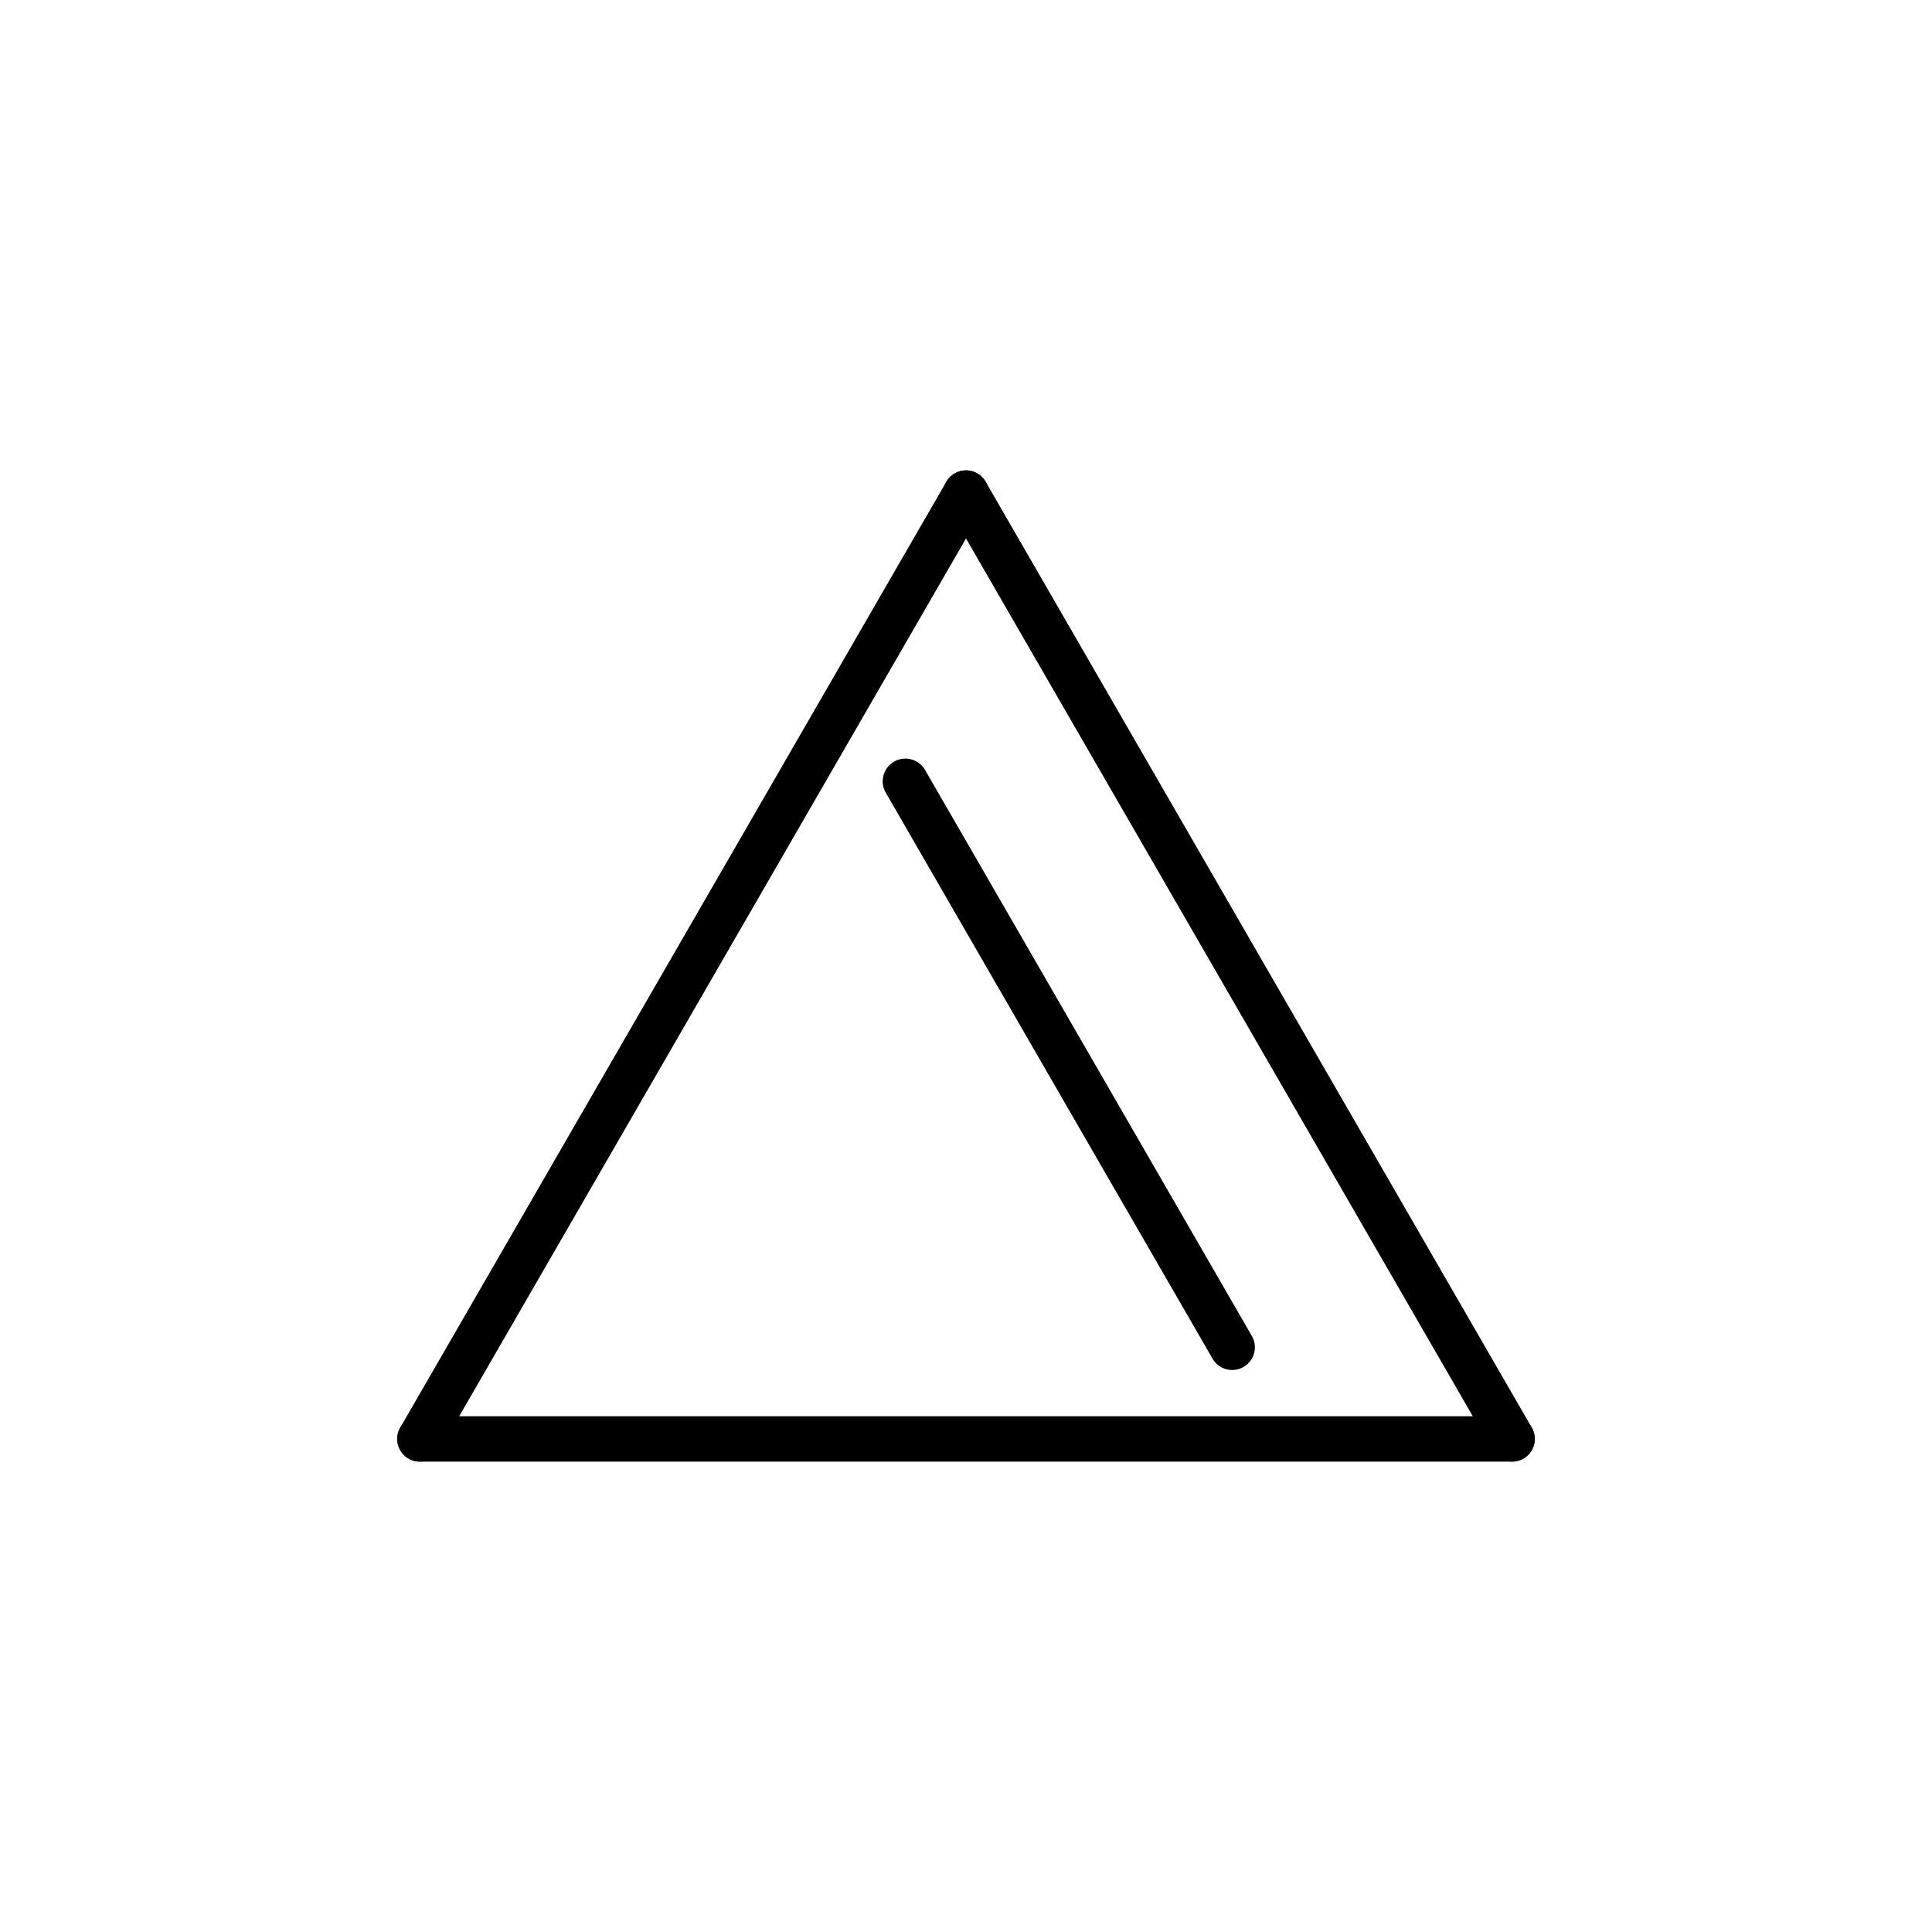 <?xml version="1.0"?>
<!DOCTYPE svg PUBLIC '-//W3C//DTD SVG 1.0//EN'
          'http://www.w3.org/TR/2001/REC-SVG-20010904/DTD/svg10.dtd'>
<svg fill-opacity="1" xmlns:xlink="http://www.w3.org/1999/xlink" color-rendering="auto" color-interpolation="auto" text-rendering="auto" stroke="black" stroke-linecap="square" width="150" stroke-miterlimit="10" shape-rendering="auto" stroke-opacity="1" fill="black" stroke-dasharray="none" font-weight="normal" stroke-width="1" height="150" xmlns="http://www.w3.org/2000/svg" font-family="'Dialog'" font-style="normal" stroke-linejoin="miter" font-size="12px" stroke-dashoffset="0" image-rendering="auto"
><!--Generated by Marvin with Batik SVG Generator
MolSource:
<?xml version="1.0" encoding="UTF-8"?><cml xmlns="http://www.chemaxon.com" xmlns:xsi="http://www.w3.org/2001/XMLSchema-instance" xsi:schemaLocation="http://www.chemaxon.com/marvin/schema/mrvSchema_20_20_0.xsd" version="ChemAxon file format v20.20.0, generated by v21.4.2">
<MDocument><MChemicalStruct><molecule molID="m1"><atomArray atomID="a1 a2 a3" elementType="C C C" x2="0.4446 1.2146 -0.3254" y2="1.6591 0.3254 0.3254"></atomArray><bondArray><bond id="b1" atomRefs2="a1 a2" order="2"></bond><bond id="b2" atomRefs2="a1 a3" order="1"></bond><bond id="b3" atomRefs2="a2 a3" order="1"></bond></bondArray></molecule></MChemicalStruct></MDocument>
</cml>
--><defs id="genericDefs"
  /><g
  ><defs id="2084386176840-defs1"
    ><clipPath clipPathUnits="userSpaceOnUse" id="2084386176807-clipPath1"
      ><path d="M0 0 L150 0 L150 150 L0 150 L0 0 Z"
      /></clipPath
    ></defs
    ><g text-rendering="geometricPrecision"
    ><path d="M76.526 37.402 C76.039 36.559 74.962 36.27 74.119 36.757 C73.276 37.243 72.987 38.321 73.474 39.164 L115.872 112.598 C116.358 113.441 117.436 113.73 118.279 113.243 C119.121 112.757 119.41 111.679 118.924 110.836 ZM71.82 59.777 C71.334 58.935 70.256 58.646 69.413 59.132 C68.571 59.619 68.282 60.697 68.768 61.539 L94.141 105.486 C94.627 106.329 95.705 106.617 96.548 106.131 C97.391 105.644 97.679 104.567 97.193 103.724 Z" stroke="none" clip-path="url(#2084386176807-clipPath1)"
    /></g
    ><g text-rendering="geometricPrecision"
    ><path d="M76.526 39.164 L76.526 39.164 L34.128 112.598 C33.642 113.441 32.564 113.73 31.721 113.243 C30.879 112.757 30.59 111.679 31.076 110.836 L31.076 110.836 L73.474 37.402 C73.961 36.559 75.038 36.27 75.881 36.757 C76.724 37.243 77.013 38.321 76.526 39.164 Z" stroke="none" clip-path="url(#2084386176807-clipPath1)"
    /></g
    ><g text-rendering="geometricPrecision"
    ><path d="M117.398 113.479 L117.398 113.479 L32.602 113.479 C31.629 113.479 30.84 112.691 30.84 111.717 C30.84 110.744 31.629 109.955 32.602 109.955 L32.602 109.955 L117.398 109.955 C118.371 109.955 119.16 110.744 119.16 111.717 C119.16 112.691 118.371 113.479 117.398 113.479 Z" stroke="none" clip-path="url(#2084386176807-clipPath1)"
    /></g
  ></g
></svg
>
